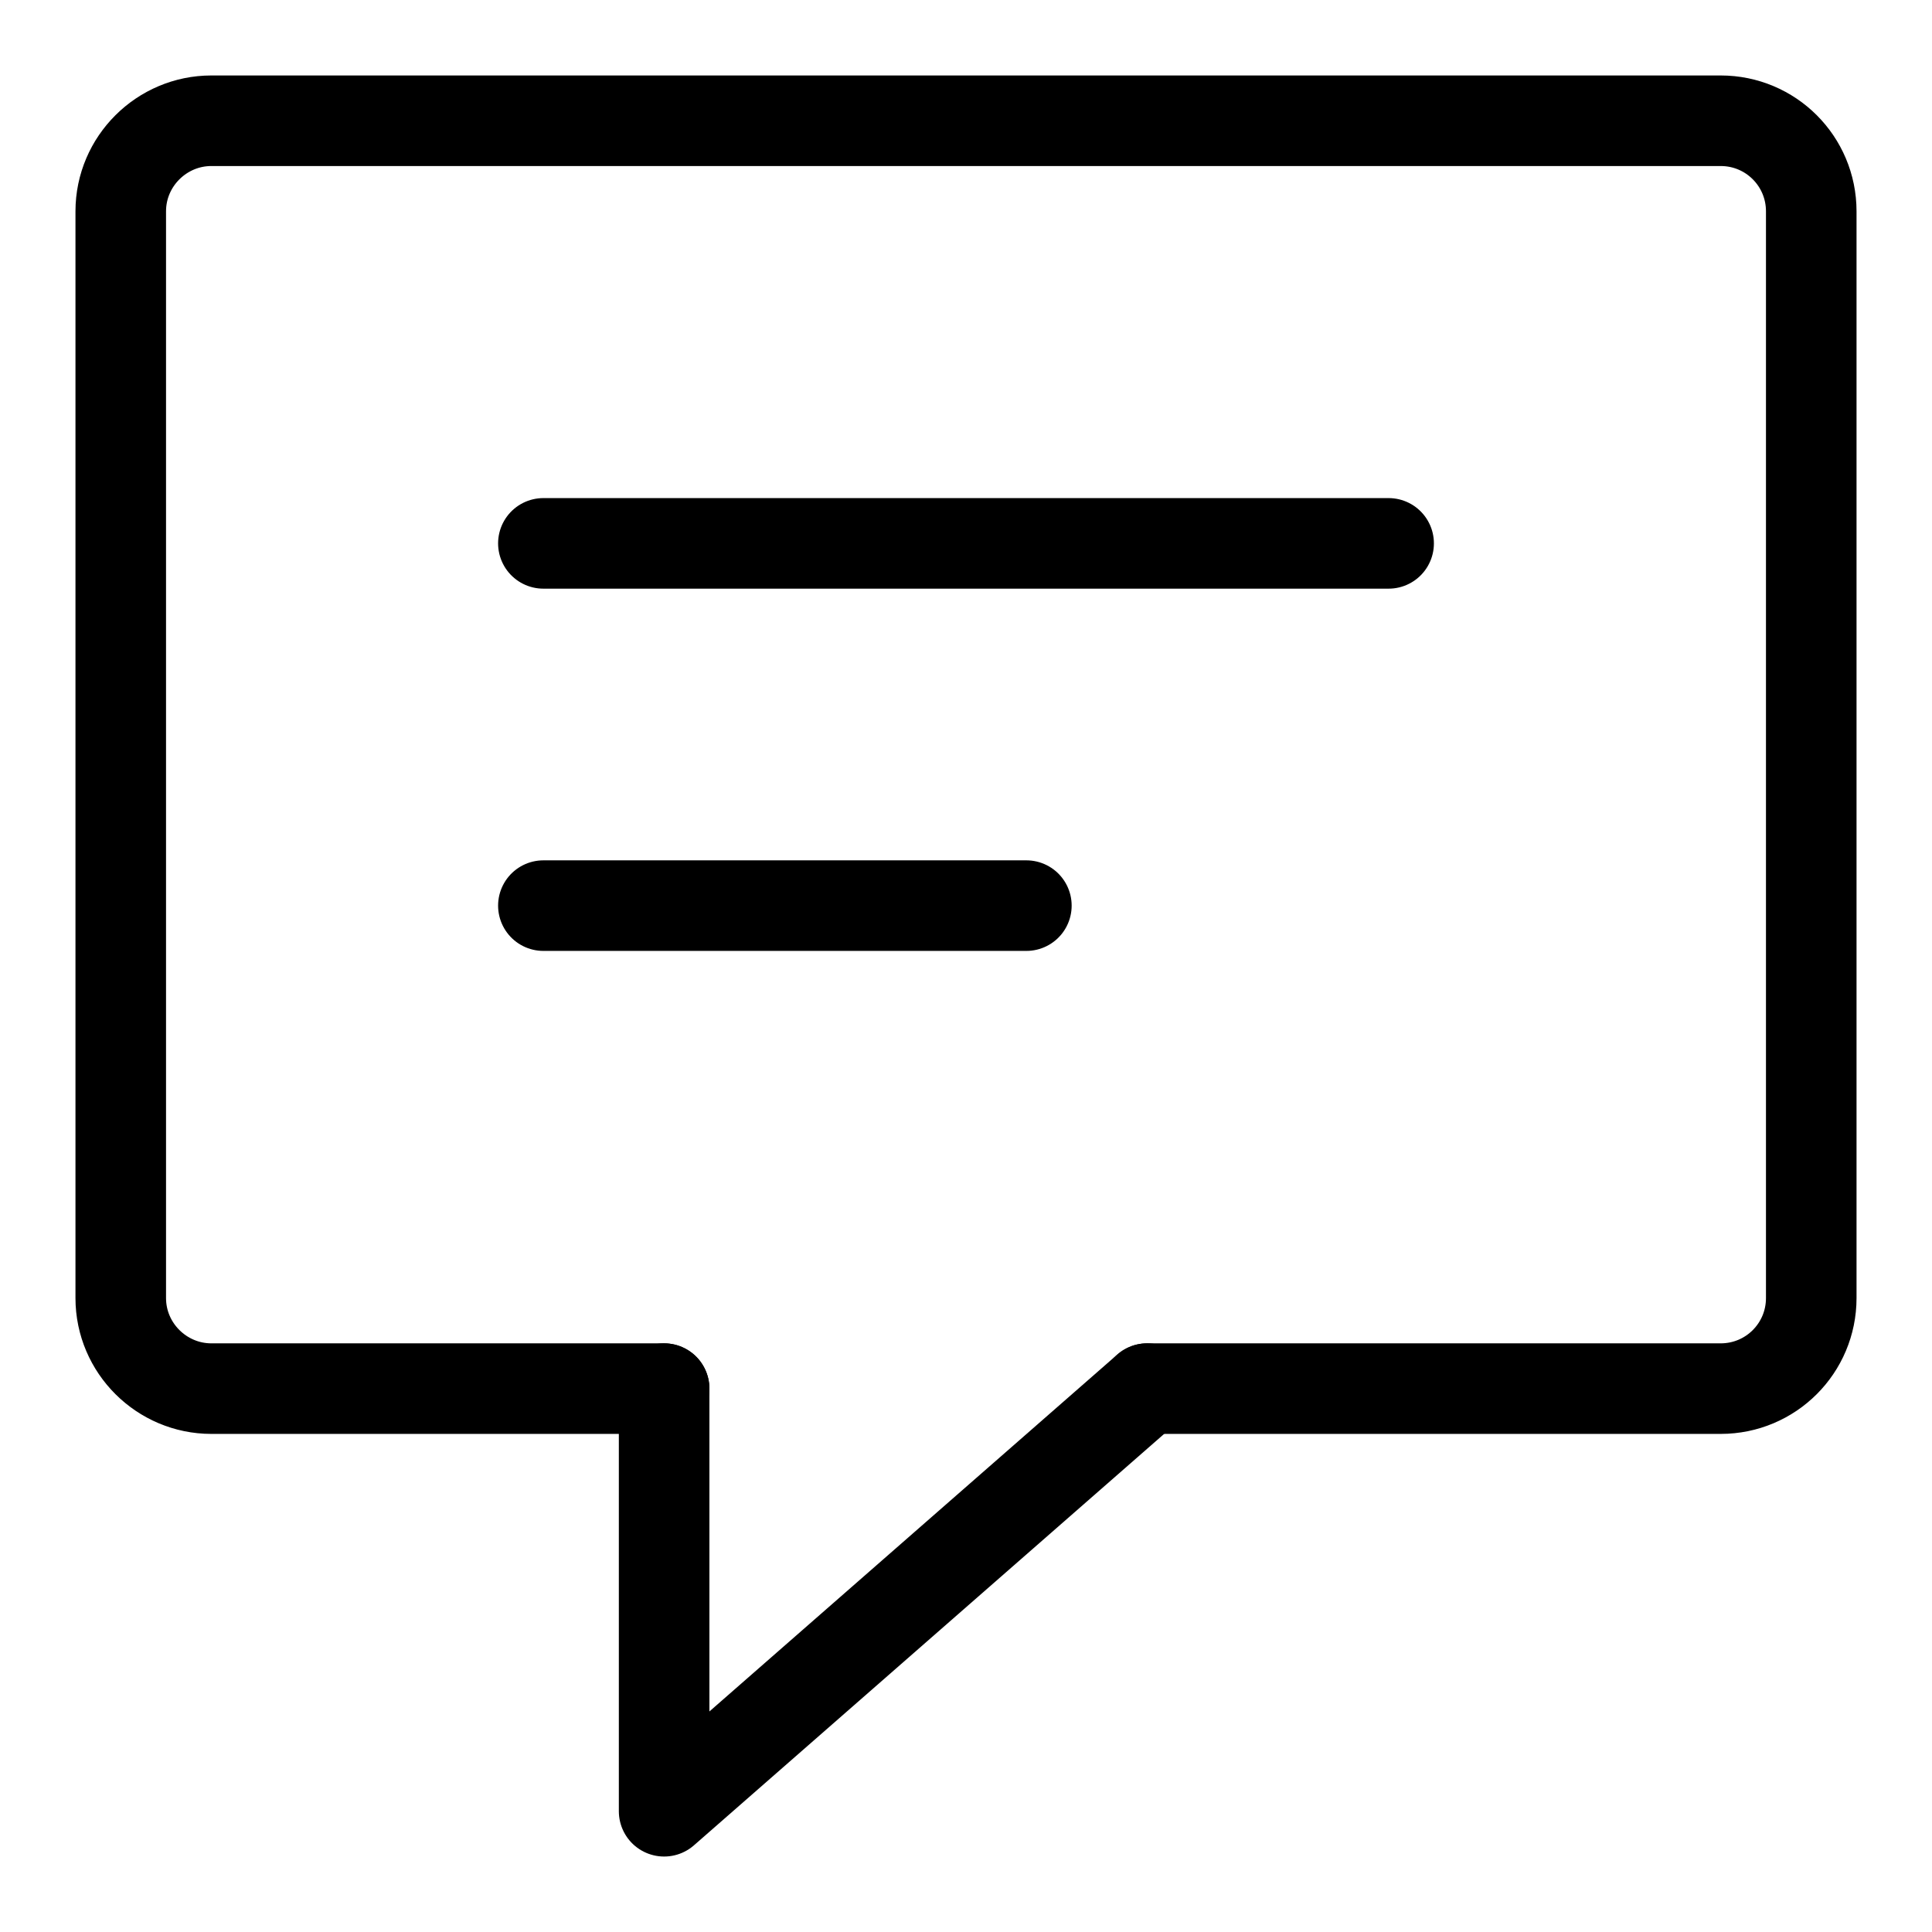 <?xml version="1.0" encoding="UTF-8"?><svg id="Layer_1" xmlns="http://www.w3.org/2000/svg" viewBox="0 0 32 32"><defs><style>.cls-1{fill:none;stroke:#000;stroke-linecap:round;stroke-linejoin:round;stroke-width:1.5px;}</style></defs><path class="cls-1" d="m19,23h9.5c.83,0,1.5-.67,1.5-1.5V3.5c0-.83-.67-1.5-1.5-1.5H3.5c-.82,0-1.5.67-1.5,1.5v18c0,.83.68,1.5,1.5,1.5h7.5"/><polyline class="cls-1" points="11 23 11 30 19 23"/><line class="cls-1" x1="9" y1="9" x2="23" y2="9"/><line class="cls-1" x1="9" y1="15" x2="17" y2="15"/></svg>
